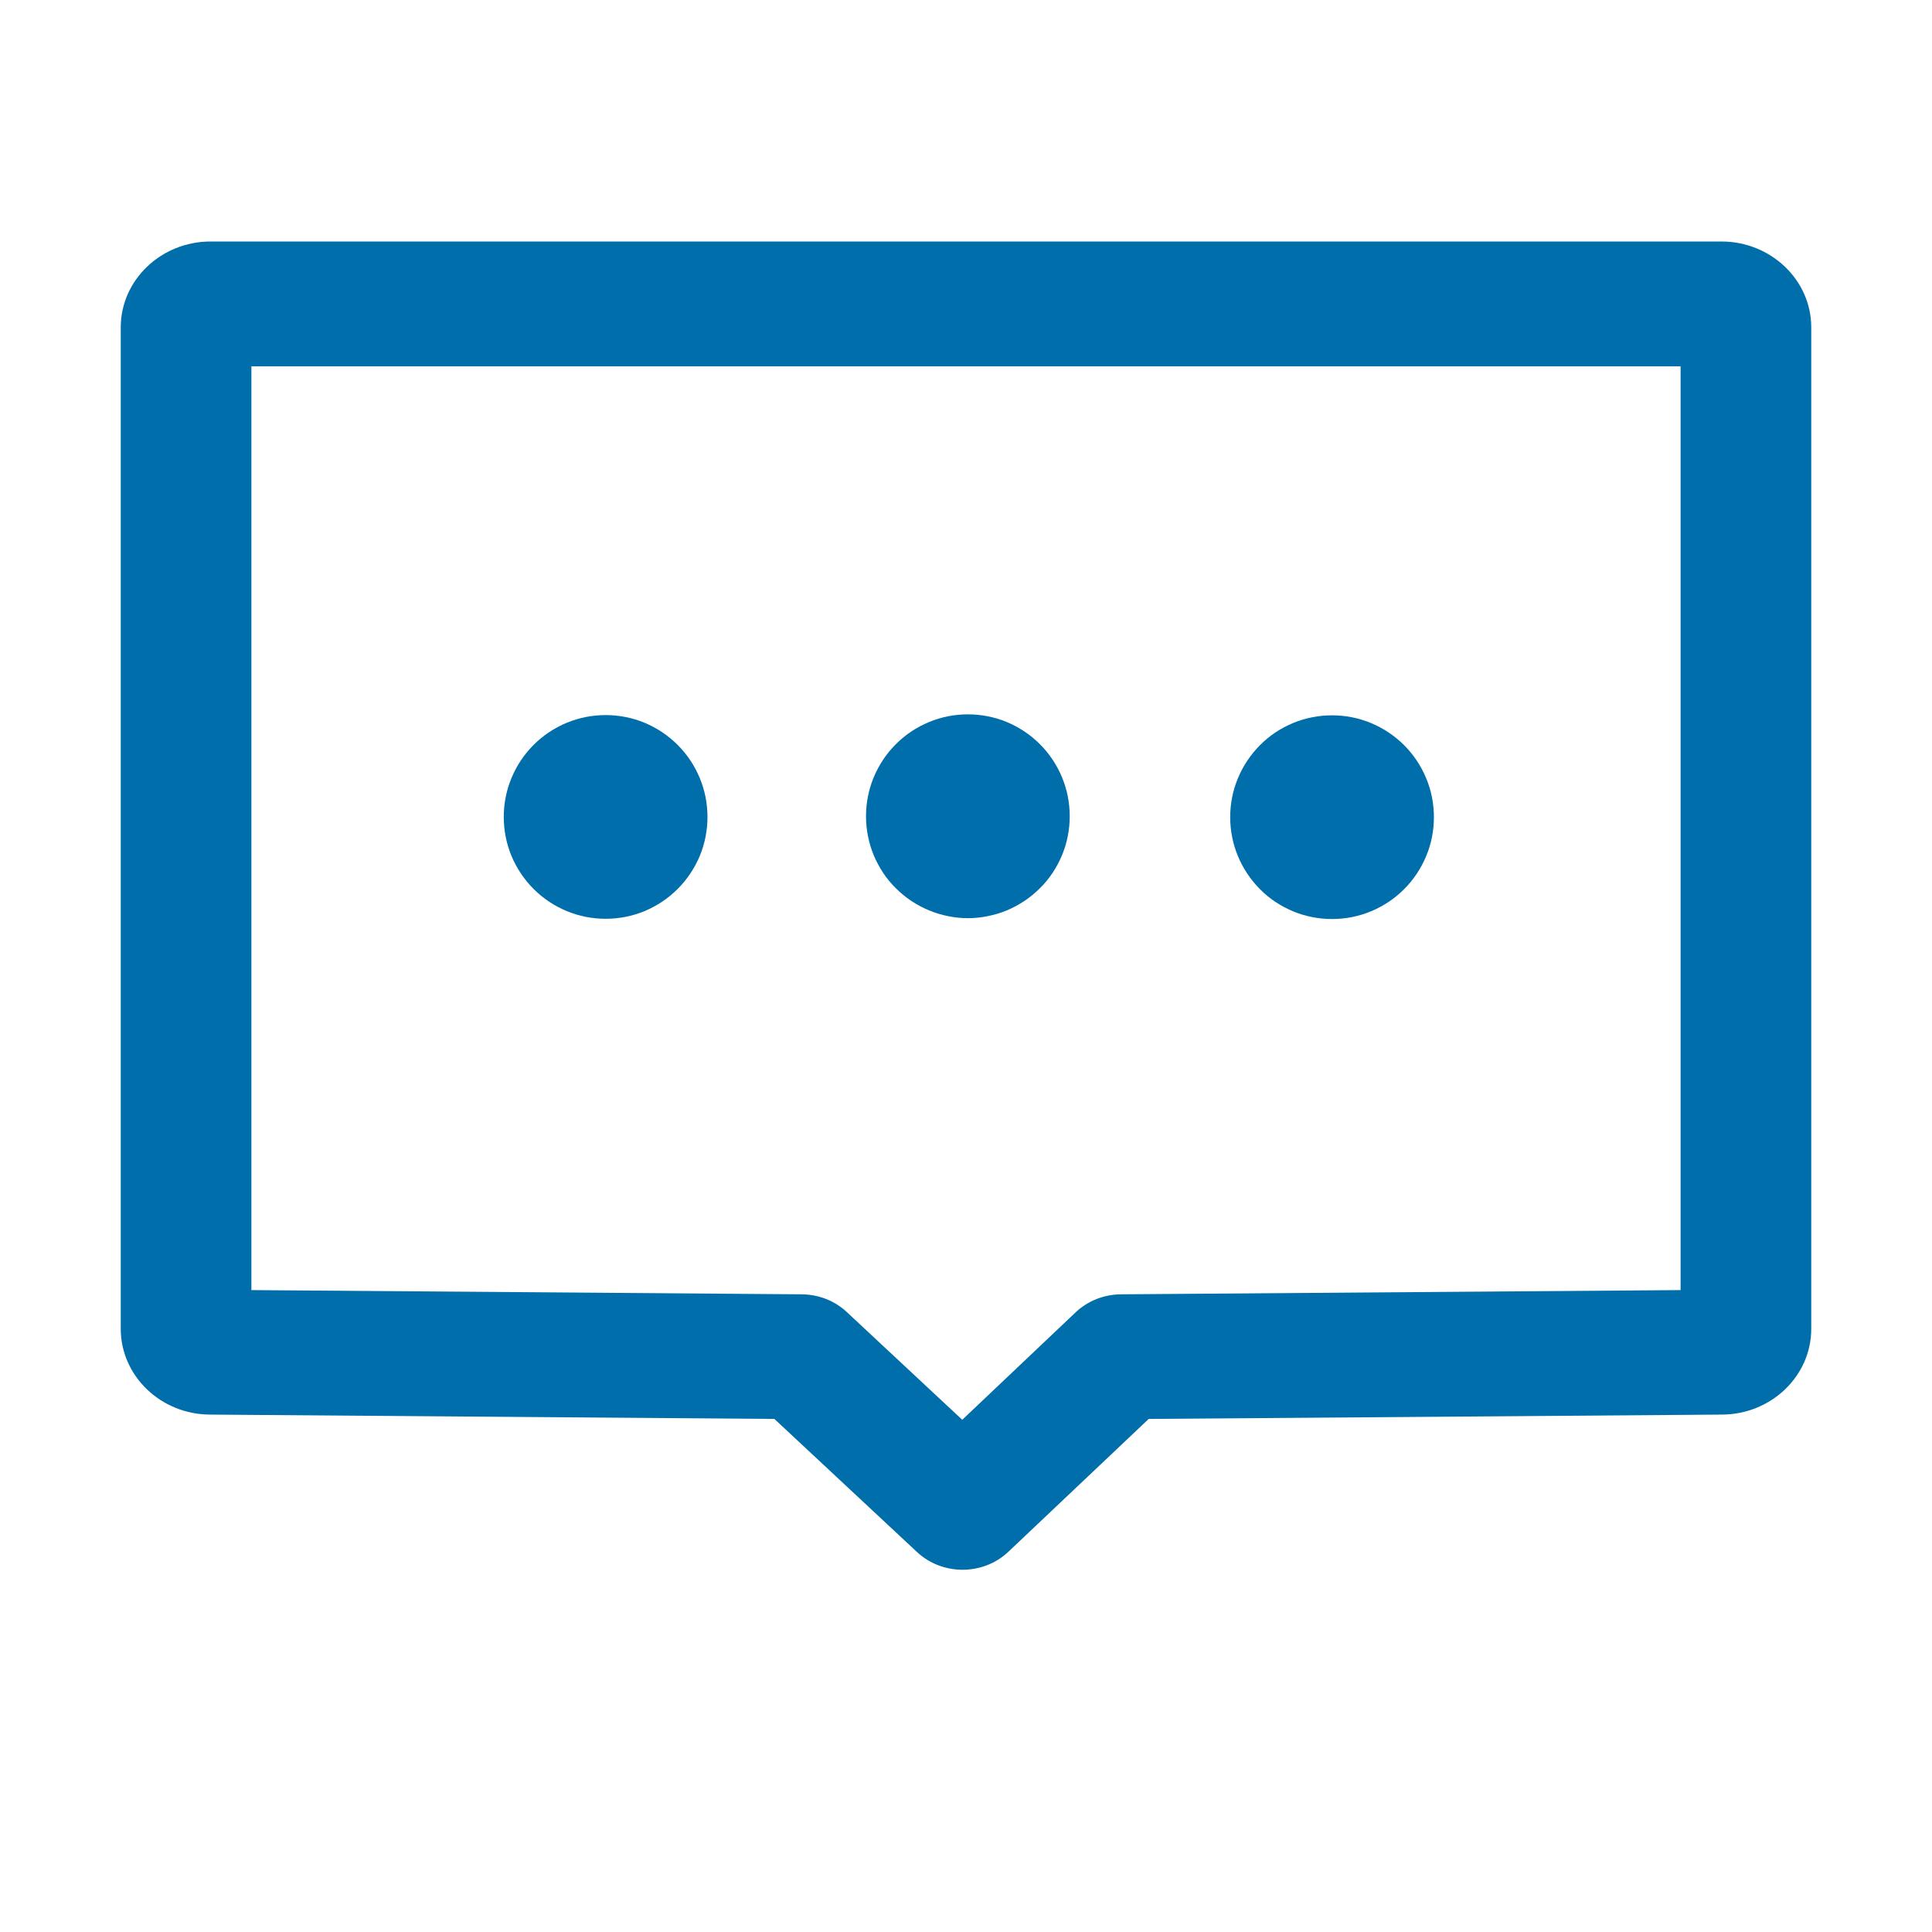 <svg xmlns="http://www.w3.org/2000/svg" xmlns:xlink="http://www.w3.org/1999/xlink" fill="none" version="1.1" width="16" height="16" viewBox="0 0 16 16"><defs><clipPath id="master_svg0_5945_56730"><rect x="0" y="0" width="16" height="16" rx="0"/></clipPath></defs><g clip-path="url(#master_svg0_5945_56730)"><g><path d="M7.972,13C7.835,13,7.699,12.951,7.594,12.853L6.413,11.751L1.74,11.715C1.332,11.714,1,11.395,1,11.005L1,2.711C1,2.319,1.334,2,1.744,2L14.256,2C14.666,2,15,2.319,15,2.711L15,11.005C15,11.396,14.668,11.714,14.259,11.715L9.513,11.751L8.352,12.85C8.247,12.95,8.109,13,7.972,13ZM2.082,10.684L6.639,10.719C6.779,10.72,6.913,10.772,7.013,10.866L7.969,11.758L8.908,10.868C9.008,10.773,9.143,10.72,9.284,10.719L13.918,10.684L13.918,3.034L2.082,3.034L2.082,10.684ZM14.256,10.681L14.256,10.681L14.256,10.681ZM1.744,10.681L1.744,10.681L1.744,10.681Z" fill="#006EAB" fill-opacity="1"/></g><g><path d="M5.859,6.766Q5.859,6.849,5.843,6.93Q5.827,7.012,5.795,7.089Q5.763,7.165,5.717,7.234Q5.671,7.303,5.612,7.362Q5.553,7.421,5.484,7.467Q5.415,7.513,5.339,7.545Q5.262,7.577,5.18,7.593Q5.099,7.609,5.016,7.609Q4.933,7.609,4.851,7.593Q4.77,7.577,4.693,7.545Q4.616,7.513,4.547,7.467Q4.478,7.421,4.419,7.362Q4.36,7.303,4.314,7.234Q4.268,7.165,4.236,7.089Q4.204,7.012,4.188,6.93Q4.172,6.849,4.172,6.766Q4.172,6.683,4.188,6.601Q4.204,6.52,4.236,6.443Q4.268,6.366,4.314,6.297Q4.36,6.228,4.419,6.169Q4.478,6.11,4.547,6.064Q4.616,6.018,4.693,5.986Q4.77,5.954,4.851,5.938Q4.933,5.922,5.016,5.922Q5.099,5.922,5.18,5.938Q5.262,5.954,5.339,5.986Q5.415,6.018,5.484,6.064Q5.553,6.11,5.612,6.169Q5.671,6.228,5.717,6.297Q5.763,6.366,5.795,6.443Q5.827,6.52,5.843,6.601Q5.859,6.683,5.859,6.766Z" fill="#006EAB" fill-opacity="1"/></g><g><path d="M8.859,6.76Q8.859,6.843,8.843,6.924Q8.827,7.006,8.795,7.083Q8.763,7.159,8.717,7.229Q8.671,7.298,8.612,7.356Q8.553,7.415,8.484,7.461Q8.415,7.507,8.339,7.539Q8.262,7.571,8.18,7.587Q8.099,7.604,8.016,7.604Q7.933,7.604,7.851,7.587Q7.77,7.571,7.693,7.539Q7.616,7.507,7.547,7.461Q7.478,7.415,7.419,7.356Q7.36,7.298,7.314,7.229Q7.268,7.159,7.236,7.083Q7.204,7.006,7.188,6.924Q7.172,6.843,7.172,6.76Q7.172,6.677,7.188,6.595Q7.204,6.514,7.236,6.437Q7.268,6.36,7.314,6.291Q7.36,6.222,7.419,6.163Q7.478,6.104,7.547,6.058Q7.616,6.012,7.693,5.98Q7.77,5.948,7.851,5.932Q7.933,5.916,8.016,5.916Q8.099,5.916,8.18,5.932Q8.262,5.948,8.339,5.98Q8.415,6.012,8.484,6.058Q8.553,6.104,8.612,6.163Q8.671,6.222,8.717,6.291Q8.763,6.36,8.795,6.437Q8.827,6.514,8.843,6.595Q8.859,6.677,8.859,6.76Z" fill="#006EAB" fill-opacity="1"/></g><g><path d="M11.875,6.768Q11.875,6.851,11.859,6.932Q11.843,7.014,11.811,7.09Q11.779,7.167,11.733,7.236Q11.687,7.305,11.628,7.364Q11.569,7.423,11.5,7.469Q11.431,7.515,11.354,7.547Q11.277,7.579,11.196,7.595Q11.114,7.611,11.031,7.611Q10.948,7.611,10.867,7.595Q10.785,7.579,10.708,7.547Q10.632,7.515,10.562,7.469Q10.493,7.423,10.435,7.364Q10.376,7.305,10.33,7.236Q10.284,7.167,10.252,7.09Q10.22,7.014,10.204,6.932Q10.188,6.851,10.188,6.768Q10.188,6.684,10.204,6.603Q10.22,6.521,10.252,6.445Q10.284,6.368,10.33,6.299Q10.376,6.23,10.435,6.171Q10.493,6.112,10.562,6.066Q10.632,6.02,10.708,5.988Q10.785,5.956,10.867,5.94Q10.948,5.924,11.031,5.924Q11.114,5.924,11.196,5.94Q11.277,5.956,11.354,5.988Q11.431,6.02,11.5,6.066Q11.569,6.112,11.628,6.171Q11.687,6.23,11.733,6.299Q11.779,6.368,11.811,6.445Q11.843,6.521,11.859,6.603Q11.875,6.684,11.875,6.768Z" fill="#006EAB" fill-opacity="1"/></g></g></svg>